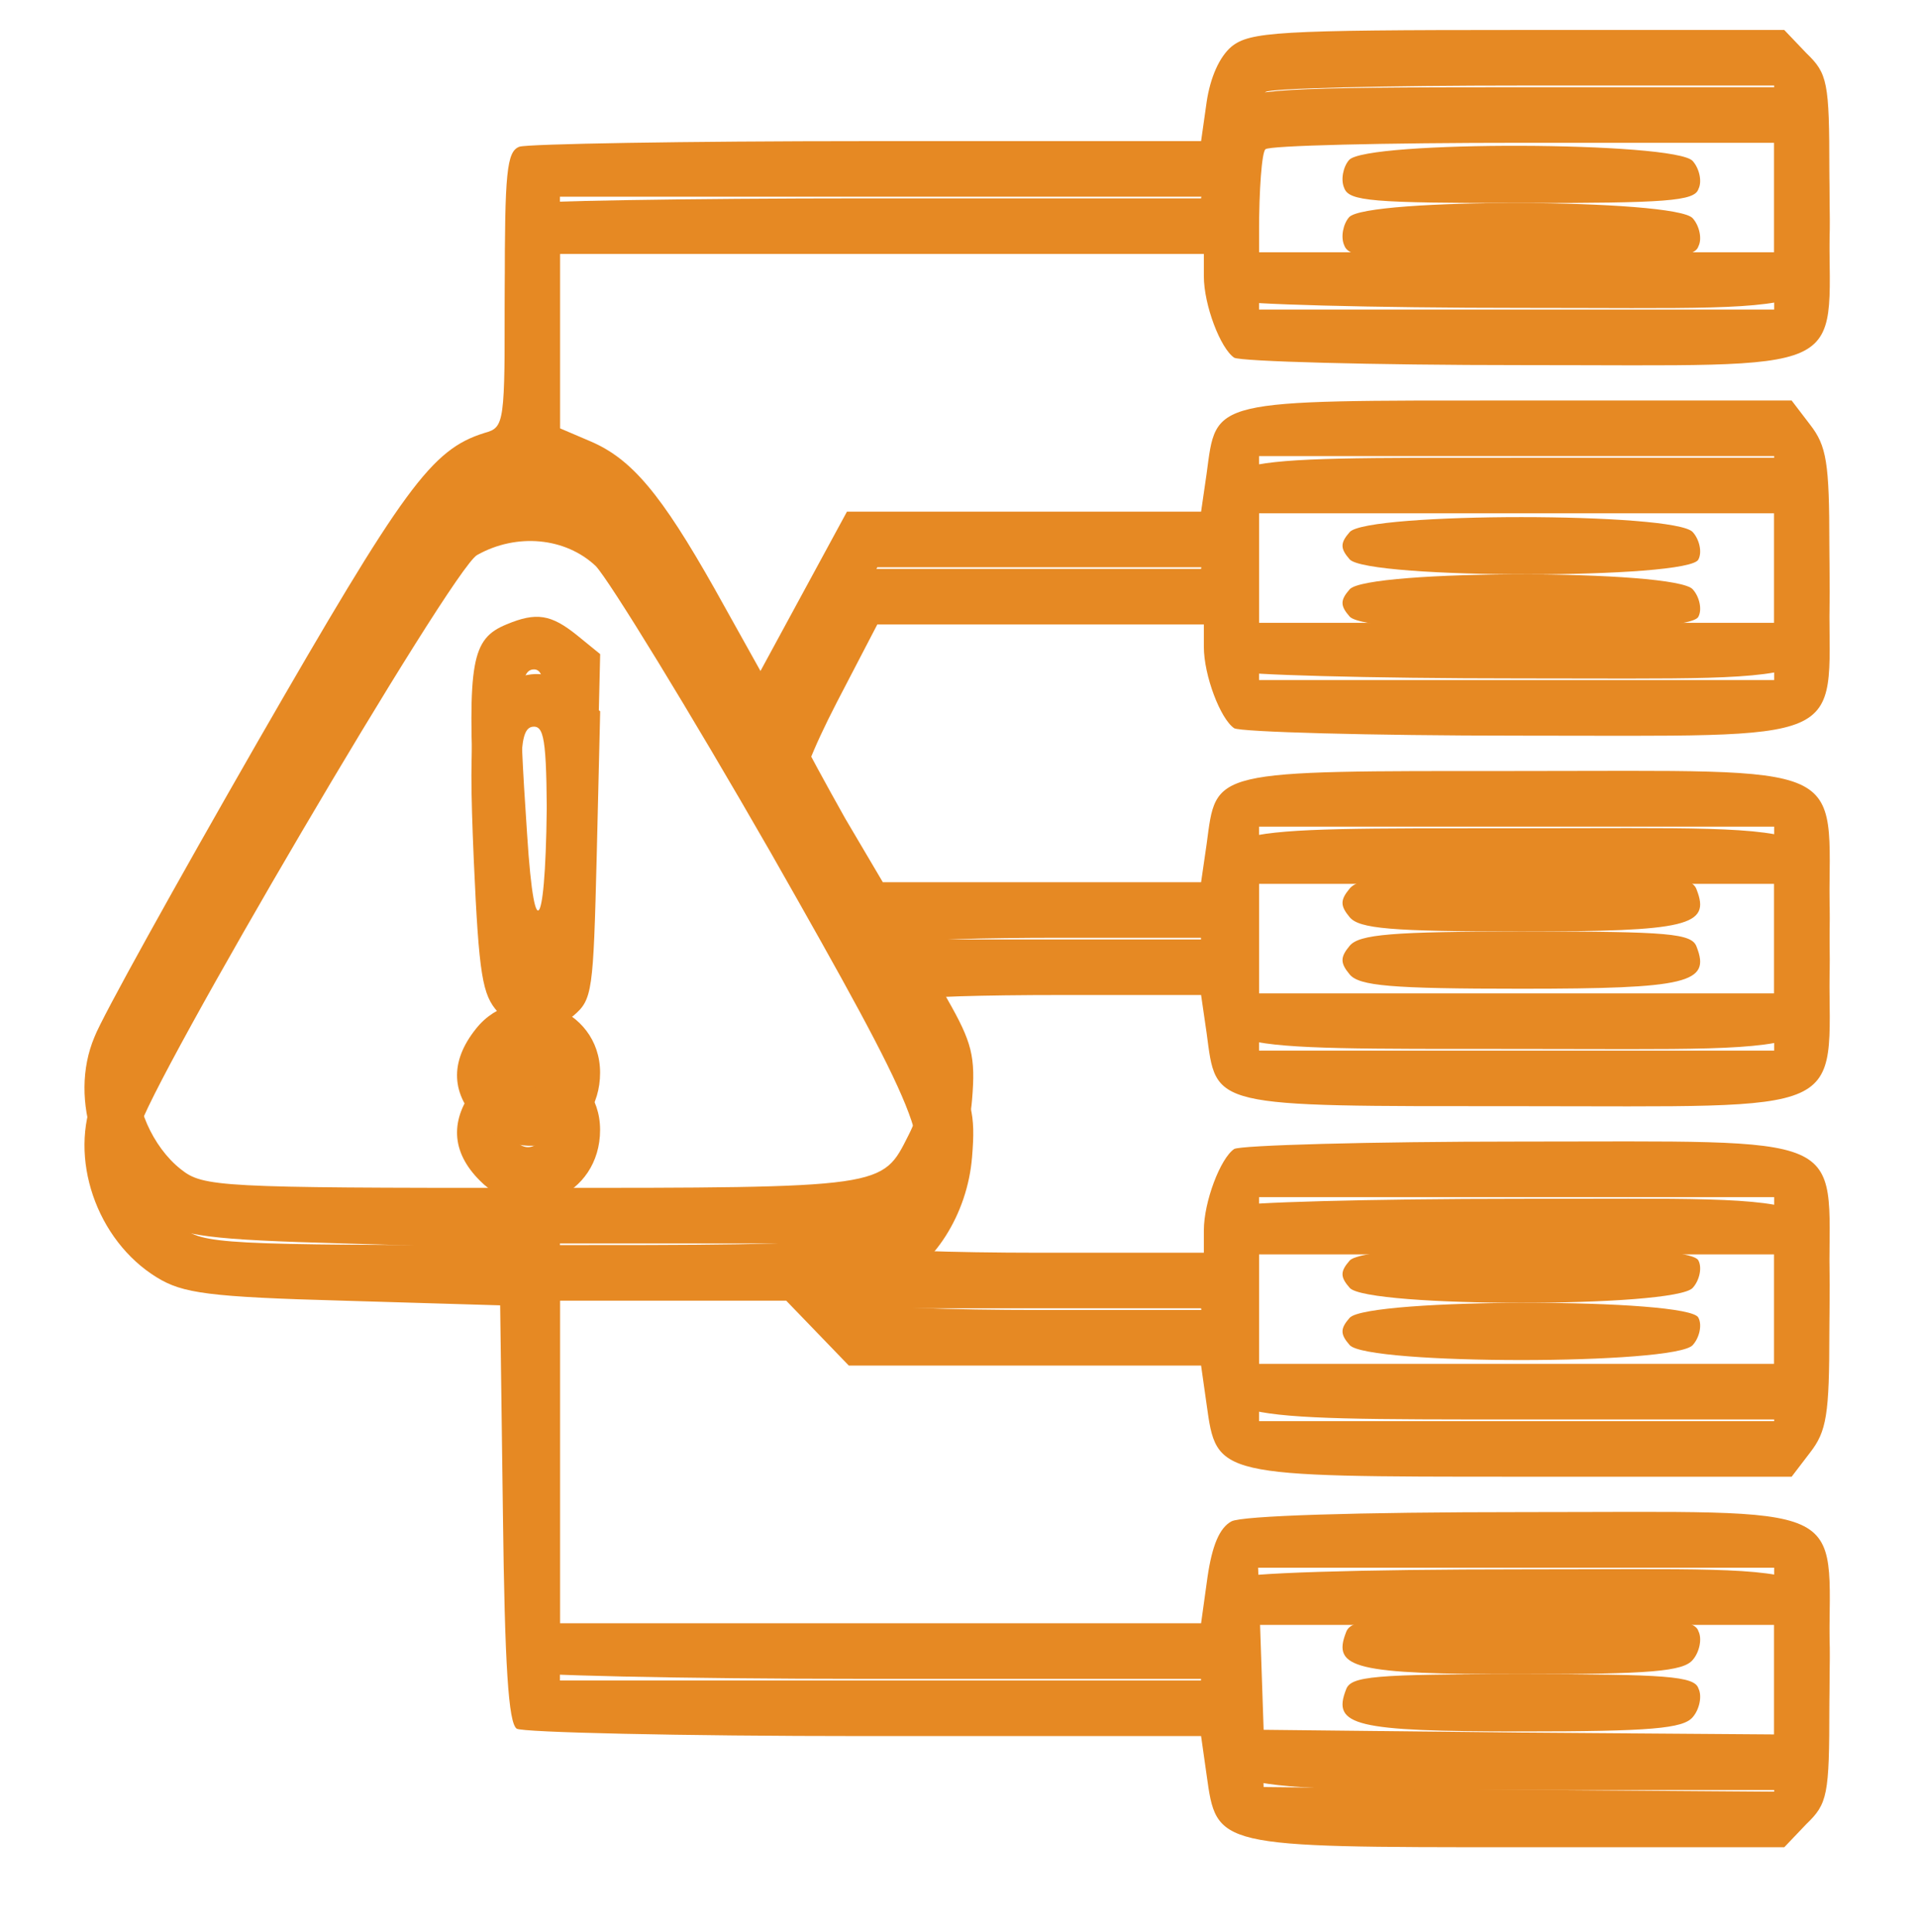 <svg width="134" height="135" xmlns="http://www.w3.org/2000/svg" xmlns:xlink="http://www.w3.org/1999/xlink" overflow="hidden"><defs><filter id="fx0" x="-10%" y="-10%" width="120%" height="120%" filterUnits="userSpaceOnUse" primitiveUnits="userSpaceOnUse"><feComponentTransfer color-interpolation-filters="sRGB"><feFuncR type="discrete" tableValues="0 0"/><feFuncG type="discrete" tableValues="0 0"/><feFuncB type="discrete" tableValues="0 0"/><feFuncA type="linear" slope="0.4" intercept="0"/></feComponentTransfer><feGaussianBlur stdDeviation="1.778 1.778"/></filter><filter id="fx1" x="-10%" y="-10%" width="120%" height="120%" filterUnits="userSpaceOnUse" primitiveUnits="userSpaceOnUse"><feComponentTransfer color-interpolation-filters="sRGB"><feFuncR type="discrete" tableValues="0 0"/><feFuncG type="discrete" tableValues="0 0"/><feFuncB type="discrete" tableValues="0 0"/><feFuncA type="linear" slope="0.4" intercept="0"/></feComponentTransfer><feGaussianBlur stdDeviation="1.778 1.778"/></filter><filter id="fx2" x="-10%" y="-10%" width="120%" height="120%" filterUnits="userSpaceOnUse" primitiveUnits="userSpaceOnUse"><feComponentTransfer color-interpolation-filters="sRGB"><feFuncR type="discrete" tableValues="0 0"/><feFuncG type="discrete" tableValues="0 0"/><feFuncB type="discrete" tableValues="0 0"/><feFuncA type="linear" slope="0.4" intercept="0"/></feComponentTransfer><feGaussianBlur stdDeviation="1.778 1.778"/></filter><filter id="fx3" x="-10%" y="-10%" width="120%" height="120%" filterUnits="userSpaceOnUse" primitiveUnits="userSpaceOnUse"><feComponentTransfer color-interpolation-filters="sRGB"><feFuncR type="discrete" tableValues="0 0"/><feFuncG type="discrete" tableValues="0 0"/><feFuncB type="discrete" tableValues="0 0"/><feFuncA type="linear" slope="0.4" intercept="0"/></feComponentTransfer><feGaussianBlur stdDeviation="1.778 1.778"/></filter><filter id="fx4" x="-10%" y="-10%" width="120%" height="120%" filterUnits="userSpaceOnUse" primitiveUnits="userSpaceOnUse"><feComponentTransfer color-interpolation-filters="sRGB"><feFuncR type="discrete" tableValues="0 0"/><feFuncG type="discrete" tableValues="0 0"/><feFuncB type="discrete" tableValues="0 0"/><feFuncA type="linear" slope="0.4" intercept="0"/></feComponentTransfer><feGaussianBlur stdDeviation="1.778 1.778"/></filter><filter id="fx5" x="-10%" y="-10%" width="120%" height="120%" filterUnits="userSpaceOnUse" primitiveUnits="userSpaceOnUse"><feComponentTransfer color-interpolation-filters="sRGB"><feFuncR type="discrete" tableValues="0 0"/><feFuncG type="discrete" tableValues="0 0"/><feFuncB type="discrete" tableValues="0 0"/><feFuncA type="linear" slope="0.4" intercept="0"/></feComponentTransfer><feGaussianBlur stdDeviation="1.778 1.778"/></filter><filter id="fx6" x="-10%" y="-10%" width="120%" height="120%" filterUnits="userSpaceOnUse" primitiveUnits="userSpaceOnUse"><feComponentTransfer color-interpolation-filters="sRGB"><feFuncR type="discrete" tableValues="0 0"/><feFuncG type="discrete" tableValues="0 0"/><feFuncB type="discrete" tableValues="0 0"/><feFuncA type="linear" slope="0.4" intercept="0"/></feComponentTransfer><feGaussianBlur stdDeviation="1.778 1.778"/></filter><filter id="fx7" x="-10%" y="-10%" width="120%" height="120%" filterUnits="userSpaceOnUse" primitiveUnits="userSpaceOnUse"><feComponentTransfer color-interpolation-filters="sRGB"><feFuncR type="discrete" tableValues="0 0"/><feFuncG type="discrete" tableValues="0 0"/><feFuncB type="discrete" tableValues="0 0"/><feFuncA type="linear" slope="0.4" intercept="0"/></feComponentTransfer><feGaussianBlur stdDeviation="1.778 1.778"/></filter><clipPath id="clip8"><rect x="815" y="446" width="134" height="135"/></clipPath></defs><g clip-path="url(#clip8)" transform="translate(-815 -446)"><g filter="url(#fx0)" transform="translate(814 445)"><g><path d="M80.079 121.74C79.243 121.028 78.6 119.604 78.343 117.856L77.957 115.137 54.681 115.137C41.821 115.137 30.891 114.942 30.312 114.748 29.412 114.425 29.283 112.936 29.283 104.779 29.283 95.392 29.283 95.133 27.869 94.745 24.139 93.579 22.275 90.99 11.987 73.123 6.264 63.153 1.12 53.896 0.606 52.536-1.259 48.134 0.735 42.308 4.978 39.718 6.779 38.618 8.579 38.359 18.031 38.1L28.962 37.776 29.154 23.21C29.283 12.594 29.54 8.58 30.119 8.191 30.505 7.932 41.5 7.673 54.424 7.673L77.957 7.673 78.343 4.955C79.05-0.095 78.921-0.095 100.14-0.095L118.722-0.095 120.265 1.524C121.744 2.948 121.873 3.53 121.873 9.745 121.873 20.168 123.673 19.326 100.59 19.326 88.695 19.326 80.786 19.067 80.079 18.679 79.243 18.226 78.729 16.995 78.407 14.794L77.957 11.558 55.581 11.558 33.141 11.558 33.141 24.829 33.141 38.1 41.05 38.1 48.958 38.1 51.145 35.834 53.331 33.568 65.676 33.568 77.957 33.568 78.343 30.849C79.05 25.8 78.921 25.8 100.333 25.8L119.237 25.8 120.523 27.483C121.68 28.972 121.873 30.137 121.873 35.899 121.873 45.933 123.48 45.221 100.204 45.221 89.659 45.221 80.722 44.962 80.272 44.703 79.307 44.056 78.15 41.013 78.15 39.006L78.15 37.452 66.705 37.452C60.404 37.452 55.002 37.647 54.81 37.906 54.552 38.164 55.195 38.682 56.224 39.136 59.246 40.43 61.625 44.12 61.947 48.134 62.204 51.177 61.947 52.148 60.211 55.19 59.118 57.197 58.217 58.945 58.217 59.139 58.217 59.334 62.654 59.463 68.119 59.463L77.957 59.463 78.343 56.809C79.05 51.565 78.407 51.694 100.14 51.694 123.609 51.694 121.873 50.918 121.873 61.405 121.873 71.892 123.609 71.116 100.14 71.116 78.407 71.116 79.05 71.245 78.343 66.001L77.957 63.347 66.833 63.347 55.71 63.347 53.074 67.814C51.659 70.339 50.309 72.799 50.051 73.446 49.794 74.094 50.759 76.554 52.495 79.92L55.324 85.358 66.769 85.358 78.15 85.358 78.15 83.804C78.15 81.797 79.307 78.755 80.272 78.107 80.722 77.848 89.659 77.589 100.204 77.589 123.48 77.589 121.873 76.877 121.873 86.911 121.873 92.673 121.68 93.838 120.523 95.327L119.237 97.01 100.076 97.01C78.407 97.01 79.05 97.14 78.343 91.896L77.957 89.242 65.547 89.242 53.202 89.242 50.18 83.675 47.158 78.107 43.943 83.869C40.214 90.472 38.156 92.932 35.263 94.162L33.141 95.068 33.141 103.16 33.141 111.253 55.645 111.253 78.15 111.253 78.15 109.699C78.15 107.692 79.307 104.649 80.272 104.002 80.722 103.743 89.788 103.484 100.461 103.484 123.673 103.484 121.873 102.643 121.873 113.065 121.873 119.28 121.744 119.862 120.265 121.287L118.722 122.905 100.14 122.905C83.294 122.905 81.365 122.776 80.079 121.74ZM118.015 113.195 118.015 107.368 100.011 107.368 82.008 107.368 82.008 112.741C82.008 115.719 82.201 118.374 82.458 118.568 82.651 118.827 90.752 119.021 100.461 119.021L118.015 119.021 118.015 113.195ZM118.015 87.3 118.015 81.474 100.011 81.474 82.008 81.474 82.008 87.3 82.008 93.126 100.011 93.126 118.015 93.126 118.015 87.3ZM35.649 89.436C36.613 88.4 42.143 79.402 47.865 69.432 58.475 50.788 59.182 48.976 57.51 45.674 55.645 41.984 56.031 41.984 31.148 41.984 9.351 41.984 8.193 42.049 6.65 43.279 4.657 44.832 3.307 47.94 3.692 50.011 4.271 52.925 25.618 89.307 27.354 90.213 30.119 91.767 33.527 91.443 35.649 89.436ZM118.015 61.405 118.015 55.579 100.011 55.579 82.008 55.579 82.008 61.405 82.008 67.231 100.011 67.231 118.015 67.231 118.015 61.405ZM118.015 35.51 118.015 29.684 100.011 29.684 82.008 29.684 82.008 35.51 82.008 41.337 100.011 41.337 118.015 41.337 118.015 35.51ZM118.015 9.616 118.015 3.789 100.204 3.919 82.329 4.113 82.136 9.81 81.944 15.442 100.011 15.442 118.015 15.442 118.015 9.616Z" fill="#E68923" fill-rule="evenodd" transform="matrix(1 0 0 -1 7 130)"/></g></g><path d="M80.079 121.74C79.243 121.028 78.6 119.604 78.343 117.856L77.957 115.137 54.681 115.137C41.821 115.137 30.891 114.942 30.312 114.748 29.412 114.425 29.283 112.936 29.283 104.779 29.283 95.392 29.283 95.133 27.869 94.745 24.139 93.579 22.275 90.99 11.987 73.123 6.264 63.153 1.12 53.896 0.606 52.536-1.259 48.134 0.735 42.308 4.978 39.718 6.779 38.618 8.579 38.359 18.031 38.1L28.962 37.776 29.154 23.21C29.283 12.594 29.54 8.58 30.119 8.191 30.505 7.932 41.5 7.673 54.424 7.673L77.957 7.673 78.343 4.955C79.05-0.095 78.921-0.095 100.14-0.095L118.722-0.095 120.265 1.524C121.744 2.948 121.873 3.53 121.873 9.745 121.873 20.168 123.673 19.326 100.59 19.326 88.695 19.326 80.786 19.067 80.079 18.679 79.243 18.226 78.729 16.995 78.407 14.794L77.957 11.558 55.581 11.558 33.141 11.558 33.141 24.829 33.141 38.1 41.05 38.1 48.958 38.1 51.145 35.834 53.331 33.568 65.676 33.568 77.957 33.568 78.343 30.849C79.05 25.8 78.921 25.8 100.333 25.8L119.237 25.8 120.523 27.483C121.68 28.972 121.873 30.137 121.873 35.899 121.873 45.933 123.48 45.221 100.204 45.221 89.659 45.221 80.722 44.962 80.272 44.703 79.307 44.056 78.15 41.013 78.15 39.006L78.15 37.452 66.705 37.452C60.404 37.452 55.002 37.647 54.81 37.906 54.552 38.164 55.195 38.682 56.224 39.136 59.246 40.43 61.625 44.12 61.947 48.134 62.204 51.177 61.947 52.148 60.211 55.19 59.118 57.197 58.217 58.945 58.217 59.139 58.217 59.334 62.654 59.463 68.119 59.463L77.957 59.463 78.343 56.809C79.05 51.565 78.407 51.694 100.14 51.694 123.609 51.694 121.873 50.918 121.873 61.405 121.873 71.892 123.609 71.116 100.14 71.116 78.407 71.116 79.05 71.245 78.343 66.001L77.957 63.347 66.833 63.347 55.71 63.347 53.074 67.814C51.659 70.339 50.309 72.799 50.051 73.446 49.794 74.094 50.759 76.554 52.495 79.92L55.324 85.358 66.769 85.358 78.15 85.358 78.15 83.804C78.15 81.797 79.307 78.755 80.272 78.107 80.722 77.848 89.659 77.589 100.204 77.589 123.48 77.589 121.873 76.877 121.873 86.911 121.873 92.673 121.68 93.838 120.523 95.327L119.237 97.01 100.076 97.01C78.407 97.01 79.05 97.14 78.343 91.896L77.957 89.242 65.547 89.242 53.202 89.242 50.18 83.675 47.158 78.107 43.943 83.869C40.214 90.472 38.156 92.932 35.263 94.162L33.141 95.068 33.141 103.16 33.141 111.253 55.645 111.253 78.15 111.253 78.15 109.699C78.15 107.692 79.307 104.649 80.272 104.002 80.722 103.743 89.788 103.484 100.461 103.484 123.673 103.484 121.873 102.643 121.873 113.065 121.873 119.28 121.744 119.862 120.265 121.287L118.722 122.905 100.14 122.905C83.294 122.905 81.365 122.776 80.079 121.74ZM118.015 113.195 118.015 107.368 100.011 107.368 82.008 107.368 82.008 112.741C82.008 115.719 82.201 118.374 82.458 118.568 82.651 118.827 90.752 119.021 100.461 119.021L118.015 119.021 118.015 113.195ZM118.015 87.3 118.015 81.474 100.011 81.474 82.008 81.474 82.008 87.3 82.008 93.126 100.011 93.126 118.015 93.126 118.015 87.3ZM35.649 89.436C36.613 88.4 42.143 79.402 47.865 69.432 58.475 50.788 59.182 48.976 57.51 45.674 55.645 41.984 56.031 41.984 31.148 41.984 9.351 41.984 8.193 42.049 6.65 43.279 4.657 44.832 3.307 47.94 3.692 50.011 4.271 52.925 25.618 89.307 27.354 90.213 30.119 91.767 33.527 91.443 35.649 89.436ZM118.015 61.405 118.015 55.579 100.011 55.579 82.008 55.579 82.008 61.405 82.008 67.231 100.011 67.231 118.015 67.231 118.015 61.405ZM118.015 35.51 118.015 29.684 100.011 29.684 82.008 29.684 82.008 35.51 82.008 41.337 100.011 41.337 118.015 41.337 118.015 35.51ZM118.015 9.616 118.015 3.789 100.204 3.919 82.329 4.113 82.136 9.81 81.944 15.442 100.011 15.442 118.015 15.442 118.015 9.616Z" fill="#E68923" fill-rule="evenodd" transform="matrix(1 0 0 -1 821 571)"/><g filter="url(#fx1)" transform="translate(902 453)"><g><path d="M0.298 2.814C-0.103 2.357-0.304 1.443-0.036 0.855 0.298-0.059 1.904-0.19 12.343-0.19 22.447-0.19 24.454-0.059 24.722 0.79 24.99 1.312 24.789 2.227 24.32 2.749 23.116 4.12 1.436 4.185 0.298 2.814Z" fill="#E68923" fill-rule="evenodd" transform="matrix(1 0 0 -1 7 11)"/></g></g><path d="M0.298 2.814C-0.103 2.357-0.304 1.443-0.036 0.855 0.298-0.059 1.904-0.19 12.343-0.19 22.447-0.19 24.454-0.059 24.722 0.79 24.99 1.312 24.789 2.227 24.32 2.749 23.116 4.12 1.436 4.185 0.298 2.814Z" fill="#E68923" fill-rule="evenodd" transform="matrix(1 0 0 -1 909 460)"/><g filter="url(#fx2)" transform="translate(902 479)"><g><path d="M0.342 2.814C-0.324 2.052-0.324 1.671 0.342 0.909 1.608-0.488 24.191-0.488 24.723 0.909 24.99 1.417 24.79 2.306 24.324 2.814 23.125 4.211 1.541 4.211 0.342 2.814Z" fill="#E68923" fill-rule="evenodd" transform="matrix(1 0 0 -1 7 11)"/></g></g><path d="M0.342 2.814C-0.324 2.052-0.324 1.671 0.342 0.909 1.608-0.488 24.191-0.488 24.723 0.909 24.99 1.417 24.79 2.306 24.324 2.814 23.125 4.211 1.541 4.211 0.342 2.814Z" fill="#E68923" fill-rule="evenodd" transform="matrix(1 0 0 -1 909 486)"/><g filter="url(#fx3)" transform="translate(841 486)"><g><path d="M2.403 24.363C-0.06 23.356-0.301 21.72 0.12 11.843 0.48 3.79 0.721 2.469 1.802 1.273 3.305-0.488 5.227-0.551 7.09 1.022 8.412 2.154 8.472 2.657 8.712 12.22L8.953 22.287 7.33 23.608C5.528 25.055 4.506 25.244 2.403 24.363ZM5.227 13.227C5.227 3.286 4.386 1.147 3.845 9.704 3.184 19.393 3.305 21.217 4.326 21.217 5.107 21.217 5.227 19.896 5.227 13.227Z" fill="#E68923" fill-rule="evenodd" transform="matrix(1 0 0 -1 7 32)"/></g></g><path d="M2.403 24.363C-0.06 23.356-0.301 21.72 0.12 11.843 0.48 3.79 0.721 2.469 1.802 1.273 3.305-0.488 5.227-0.551 7.09 1.022 8.412 2.154 8.472 2.657 8.712 12.22L8.953 22.287 7.33 23.608C5.528 25.055 4.506 25.244 2.403 24.363ZM5.227 13.227C5.227 3.286 4.386 1.147 3.845 9.704 3.184 19.393 3.305 21.217 4.326 21.217 5.107 21.217 5.227 19.896 5.227 13.227Z" fill="#E68923" fill-rule="evenodd" transform="matrix(1 0 0 -1 848 514)"/><g filter="url(#fx4)" transform="translate(840 513)"><g><path d="M1.278 8.114C-0.603 5.772-0.469 3.496 1.547 1.488 4.773-1.791 9.947 0.417 9.947 5.036 9.947 9.654 4.101 11.662 1.278 8.114ZM5.915 4.835C5.915 4.299 5.445 3.831 4.907 3.831 4.37 3.831 3.899 4.299 3.899 4.835 3.899 5.37 4.37 5.839 4.907 5.839 5.445 5.839 5.915 5.37 5.915 4.835Z" fill="#E68923" fill-rule="evenodd" transform="matrix(1 0 0 -1 7 17)"/></g></g><path d="M1.278 8.114C-0.603 5.772-0.469 3.496 1.547 1.488 4.773-1.791 9.947 0.417 9.947 5.036 9.947 9.654 4.101 11.662 1.278 8.114ZM5.915 4.835C5.915 4.299 5.445 3.831 4.907 3.831 4.37 3.831 3.899 4.299 3.899 4.835 3.899 5.37 4.37 5.839 4.907 5.839 5.445 5.839 5.915 5.37 5.915 4.835Z" fill="#E68923" fill-rule="evenodd" transform="matrix(1 0 0 -1 847 526)"/><g filter="url(#fx5)" transform="translate(902 504)"><g><path d="M0.342 2.902C-0.324 2.102-0.324 1.702 0.342 0.902 1.009 0.102 3.207-0.098 12.334-0.098 23.993-0.098 25.592 0.302 24.593 2.836 24.26 3.769 22.661 3.902 12.668 3.902 3.274 3.902 1.009 3.702 0.342 2.902Z" fill="#E68923" fill-rule="evenodd" transform="matrix(1 0 0 -1 7 11)"/></g></g><path d="M0.342 2.902C-0.324 2.102-0.324 1.702 0.342 0.902 1.009 0.102 3.207-0.098 12.334-0.098 23.993-0.098 25.592 0.302 24.593 2.836 24.26 3.769 22.661 3.902 12.668 3.902 3.274 3.902 1.009 3.702 0.342 2.902Z" fill="#E68923" fill-rule="evenodd" transform="matrix(1 0 0 -1 909 511)"/><g filter="url(#fx6)" transform="translate(902 530)"><g><path d="M0.342 2.905C-0.324 2.143-0.324 1.762 0.342 1 1.541-0.397 23.125-0.397 24.324 1 24.79 1.508 24.99 2.397 24.723 2.905 24.191 4.302 1.608 4.302 0.342 2.905Z" fill="#E68923" fill-rule="evenodd" transform="matrix(1 0 0 -1 7 11)"/></g></g><path d="M0.342 2.905C-0.324 2.143-0.324 1.762 0.342 1 1.541-0.397 23.125-0.397 24.324 1 24.79 1.508 24.99 2.397 24.723 2.905 24.191 4.302 1.608 4.302 0.342 2.905Z" fill="#E68923" fill-rule="evenodd" transform="matrix(1 0 0 -1 909 537)"/><g filter="url(#fx7)" transform="translate(902 556)"><g><path d="M0.092 2.931C-0.906 0.398 0.691-0.002 12.341-0.002 21.395-0.002 23.658 0.198 24.324 0.998 24.79 1.531 24.99 2.465 24.724 2.998 24.457 3.865 22.46 3.998 12.408 3.998 2.023 3.998 0.425 3.865 0.092 2.931Z" fill="#E68923" fill-rule="evenodd" transform="matrix(1 0 0 -1 7 11)"/></g></g><path d="M0.092 2.931C-0.906 0.398 0.691-0.002 12.341-0.002 21.395-0.002 23.658 0.198 24.324 0.998 24.79 1.531 24.99 2.465 24.724 2.998 24.457 3.865 22.46 3.998 12.408 3.998 2.023 3.998 0.425 3.865 0.092 2.931Z" fill="#E68923" fill-rule="evenodd" transform="matrix(1 0 0 -1 909 563)"/></g></svg>